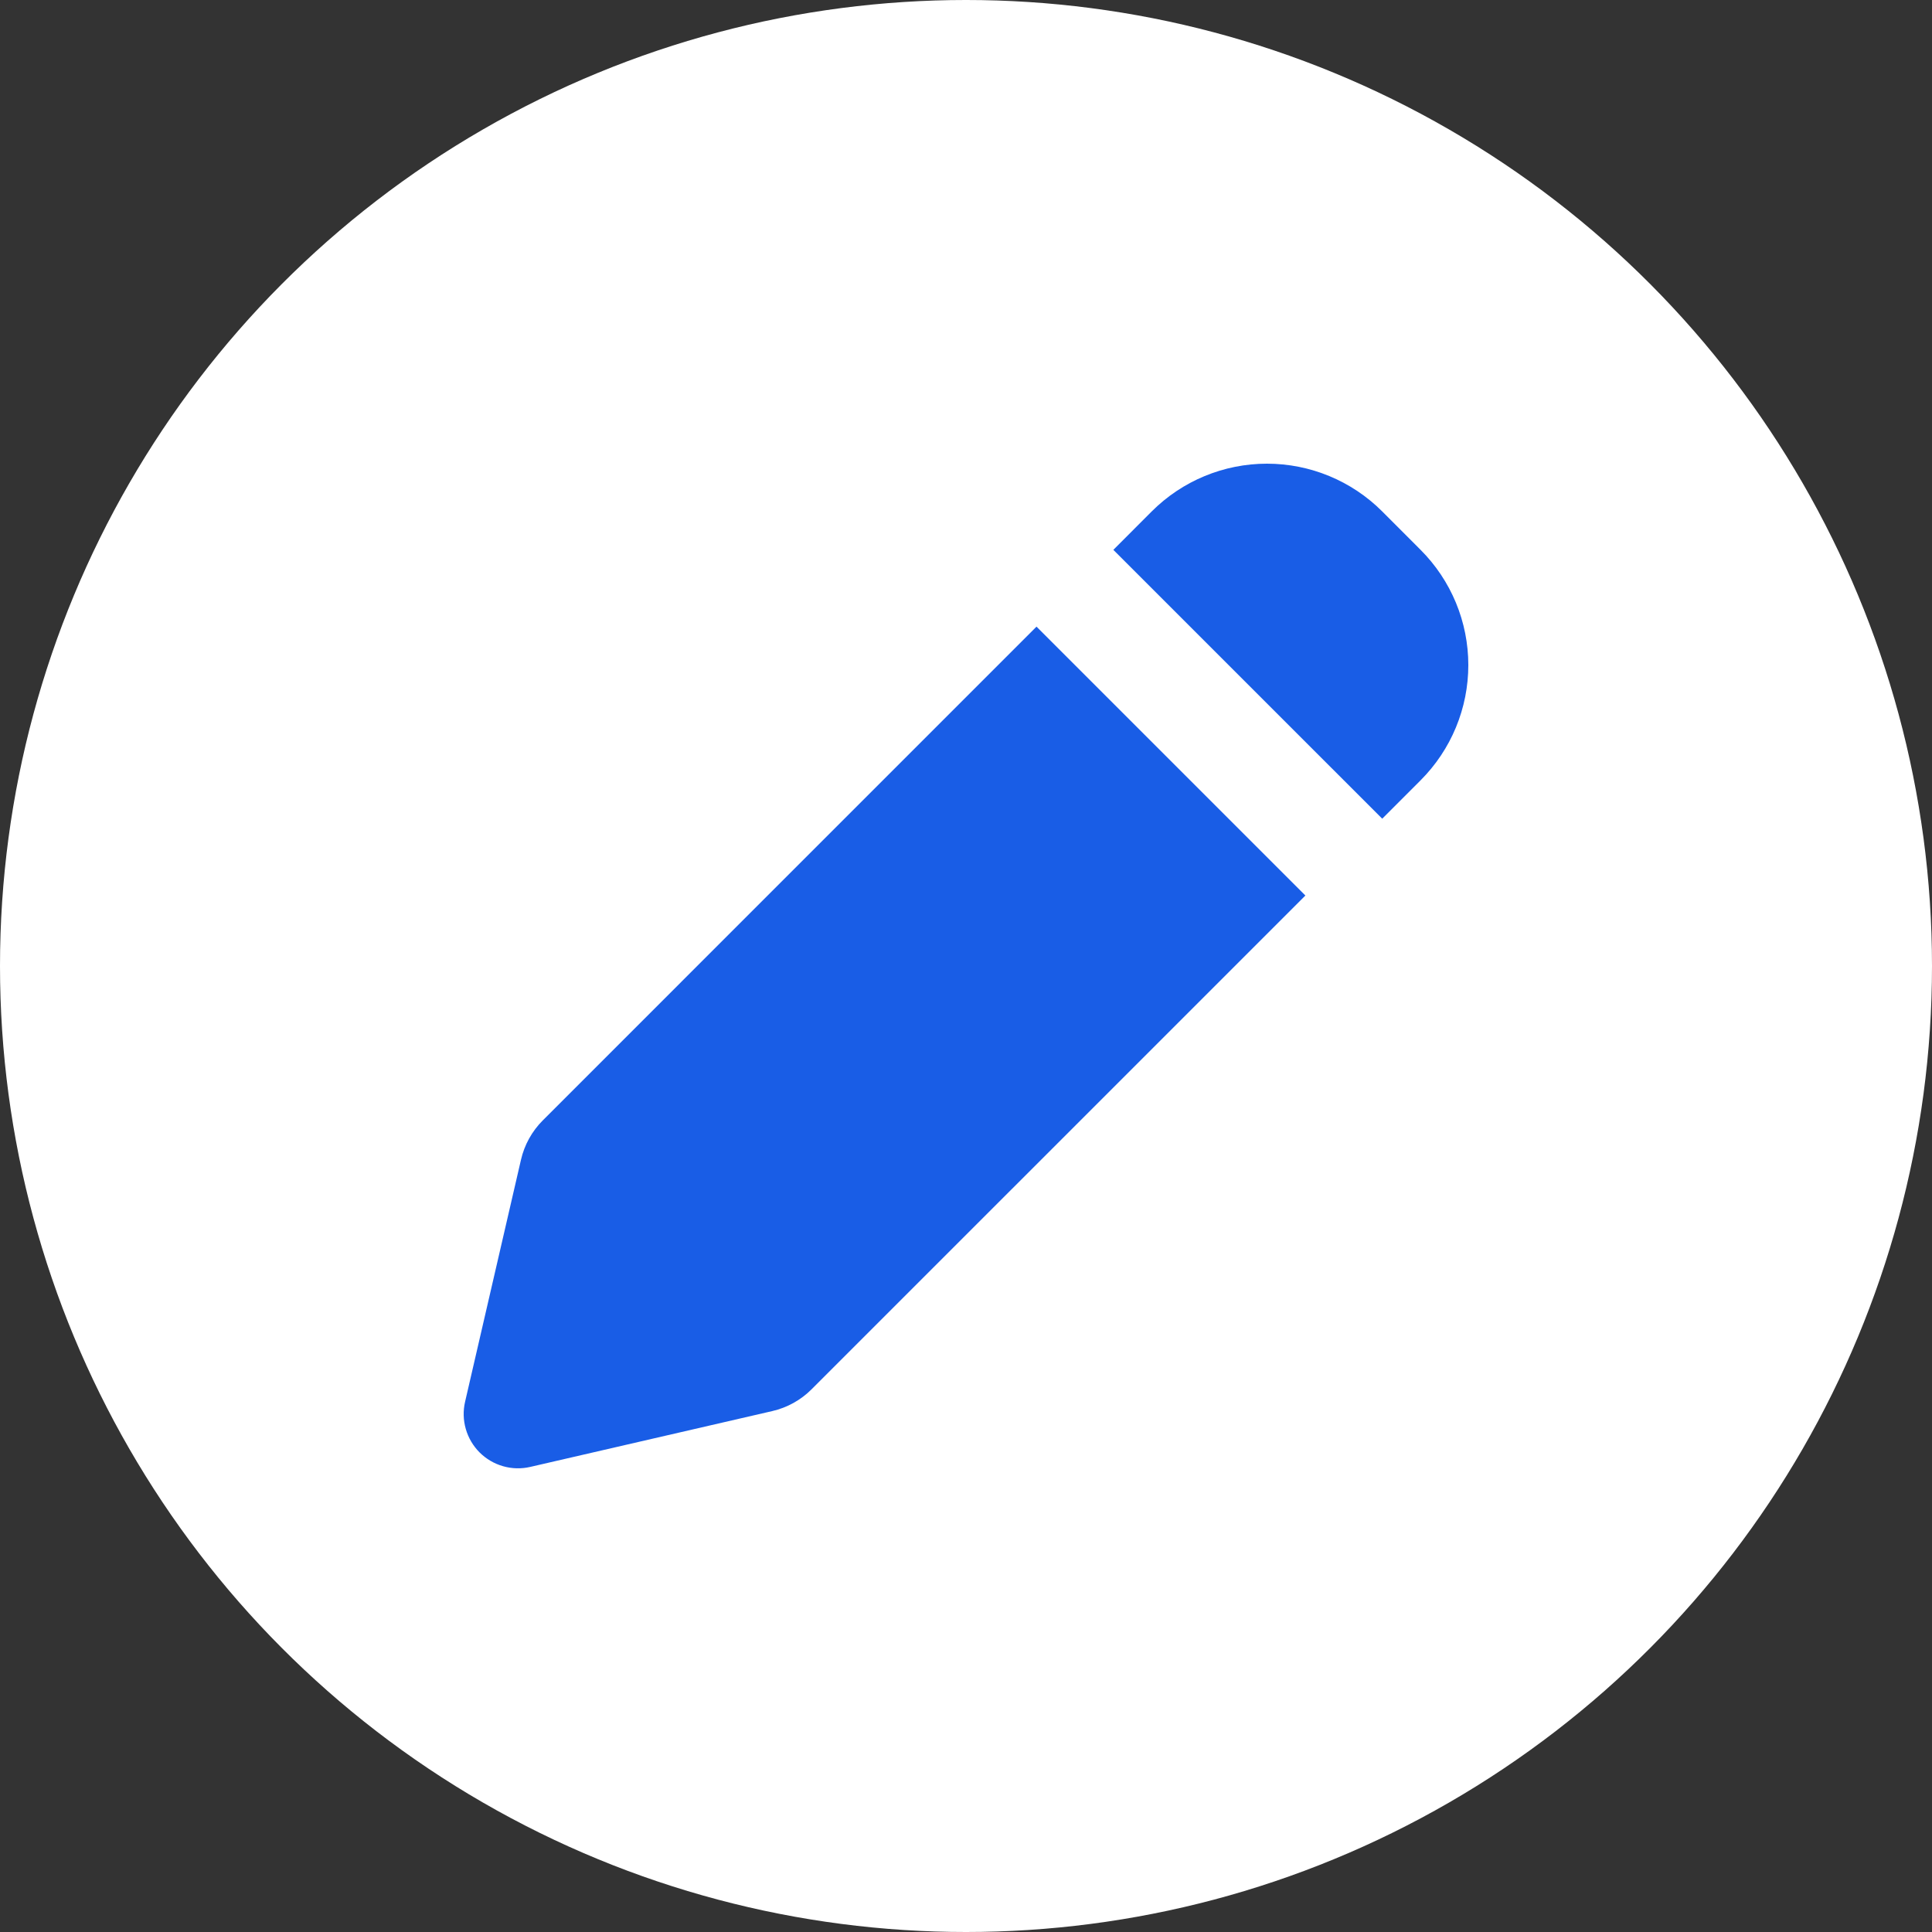 <svg width="100" height="100" viewBox="0 0 100 100" fill="none" xmlns="http://www.w3.org/2000/svg">
<rect x="0" y="0" width="100" height="100" fill="#333333" stroke="none"/>
<circle cx="50" cy="50" r="50" fill="white"/>
<path fill-rule="evenodd" clip-rule="evenodd" d="M71.541 26.469C69.96 24.888 67.815 24 65.578 24C63.342 24 61.197 24.888 59.615 26.469L57.627 28.46L71.544 42.376L73.529 40.389C74.312 39.605 74.934 38.676 75.358 37.652C75.782 36.629 76 35.532 76 34.424C76 33.316 75.782 32.22 75.358 31.196C74.934 30.173 74.312 29.243 73.529 28.46L71.541 26.469ZM67.566 46.352L53.649 32.435L28.093 57.993C27.534 58.553 27.143 59.258 26.966 60.029L24.073 72.554C23.965 73.019 23.977 73.503 24.109 73.962C24.24 74.421 24.486 74.839 24.823 75.177C25.161 75.514 25.579 75.76 26.038 75.891C26.497 76.023 26.981 76.035 27.446 75.927L39.974 73.037C40.744 72.859 41.448 72.469 42.007 71.91L67.566 46.352Z" fill="#195DE6"/>
</svg>
